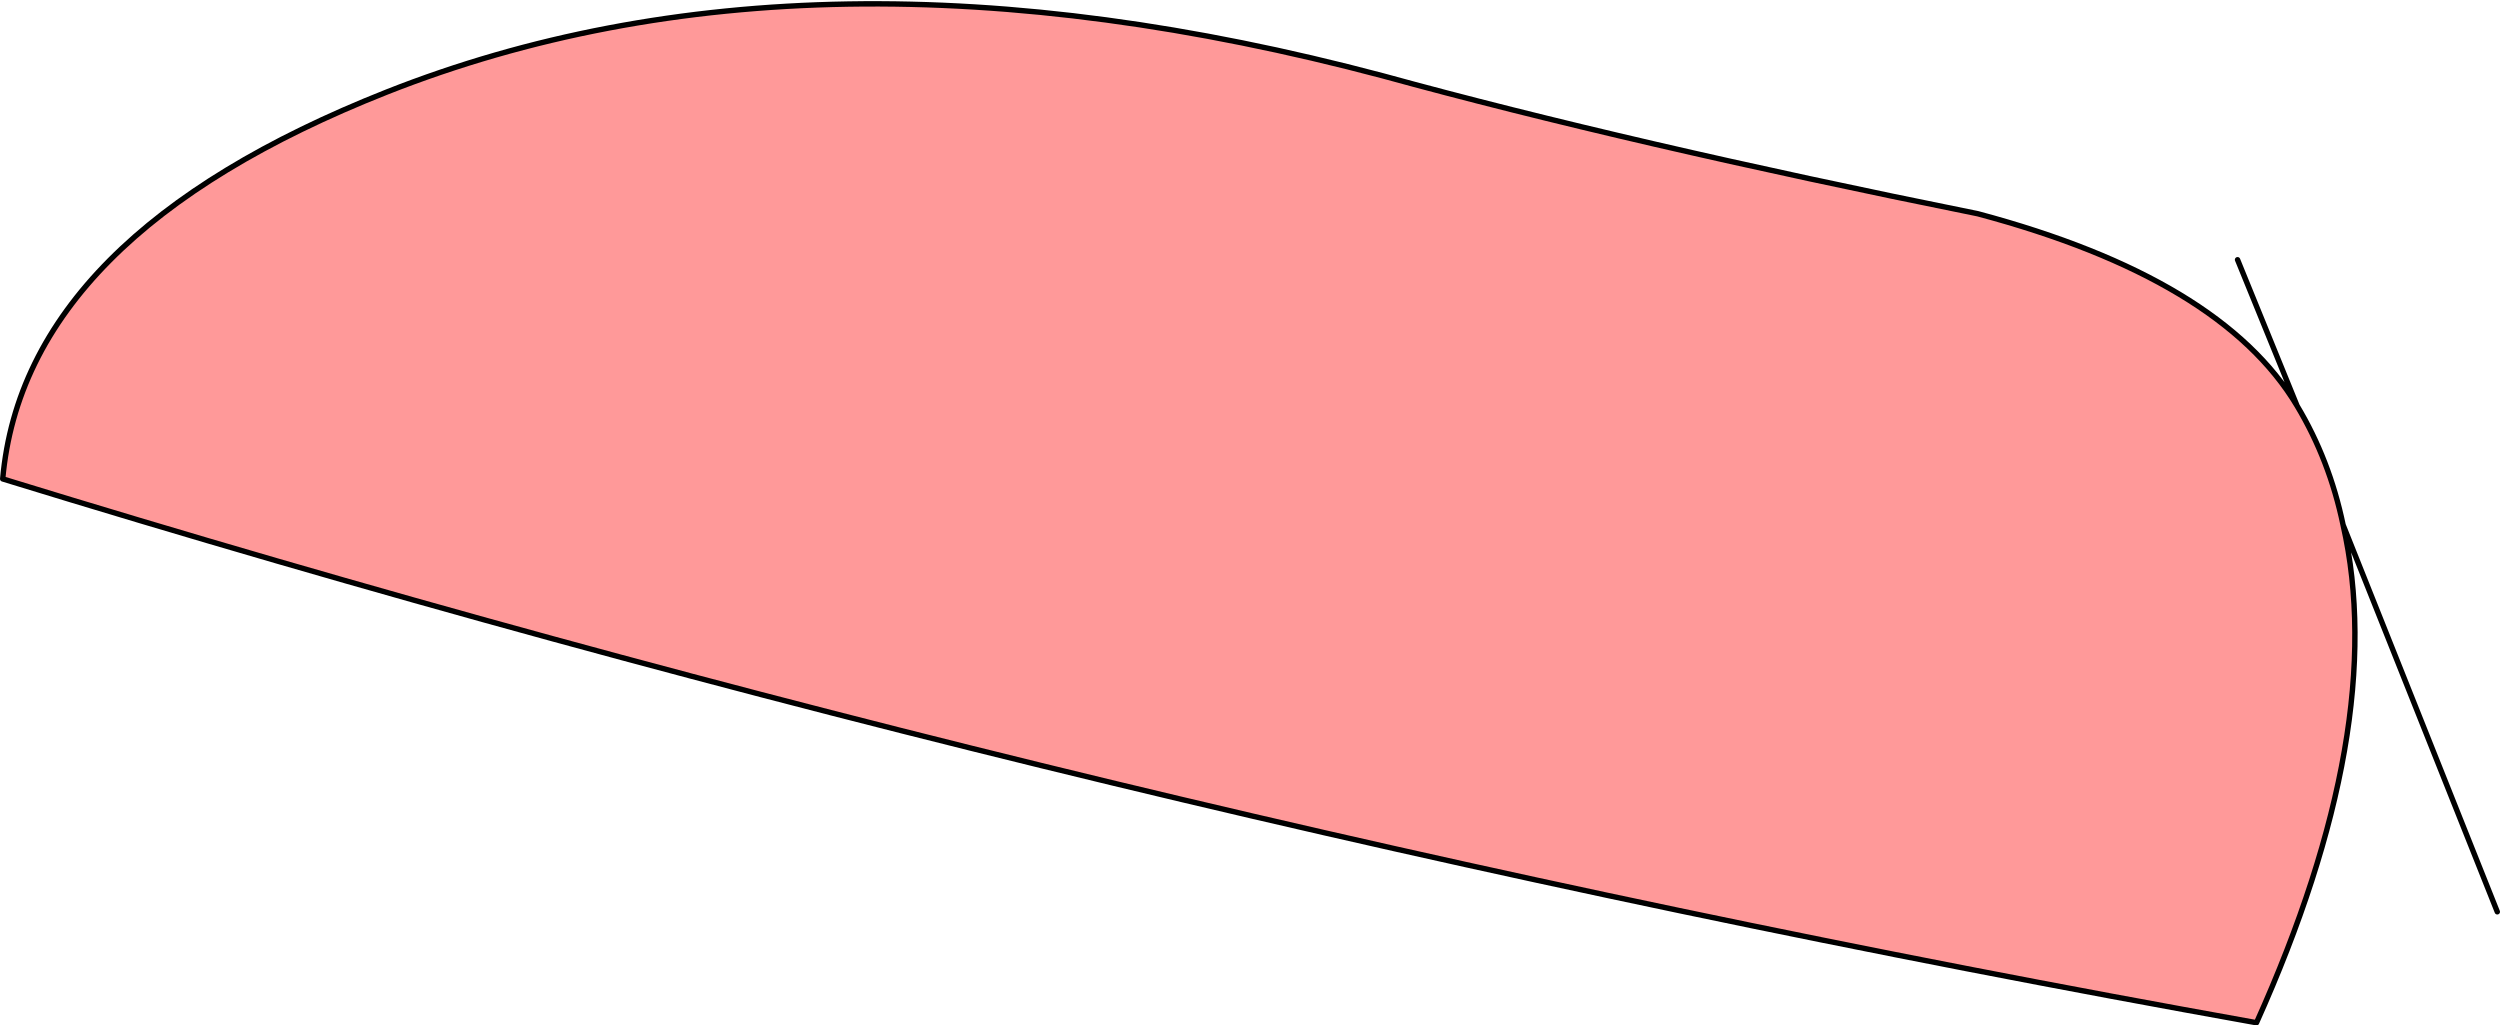 <?xml version="1.0" encoding="UTF-8" standalone="no"?>
<svg xmlns:xlink="http://www.w3.org/1999/xlink" height="18.95px" width="46.2px" xmlns="http://www.w3.org/2000/svg">
  <g transform="matrix(1.0, 0.0, 0.0, 1.0, 22.5, 10.65)">
    <path d="M20.8 -0.95 Q21.65 2.8 19.2 8.25 -2.3 4.4 -22.45 -1.8 -22.05 -6.3 -15.35 -8.95 -7.5 -12.05 3.05 -9.25 7.6 -8.0 14.05 -6.7 18.55 -5.5 19.95 -3.15 20.55 -2.15 20.8 -0.95" fill="#ff9999" fill-rule="evenodd" stroke="none"/>
    <path d="M20.8 -0.95 Q21.65 2.8 19.2 8.25 -2.3 4.4 -22.45 -1.8 -22.05 -6.3 -15.35 -8.95 -7.5 -12.05 3.05 -9.25 7.6 -8.0 14.05 -6.7 18.55 -5.5 19.95 -3.15 L18.85 -5.85 M19.95 -3.15 Q20.55 -2.15 20.8 -0.95 L23.65 6.2" fill="none" stroke="#000000" stroke-linecap="round" stroke-linejoin="round" stroke-width="0.1"/>
  </g>
</svg>
